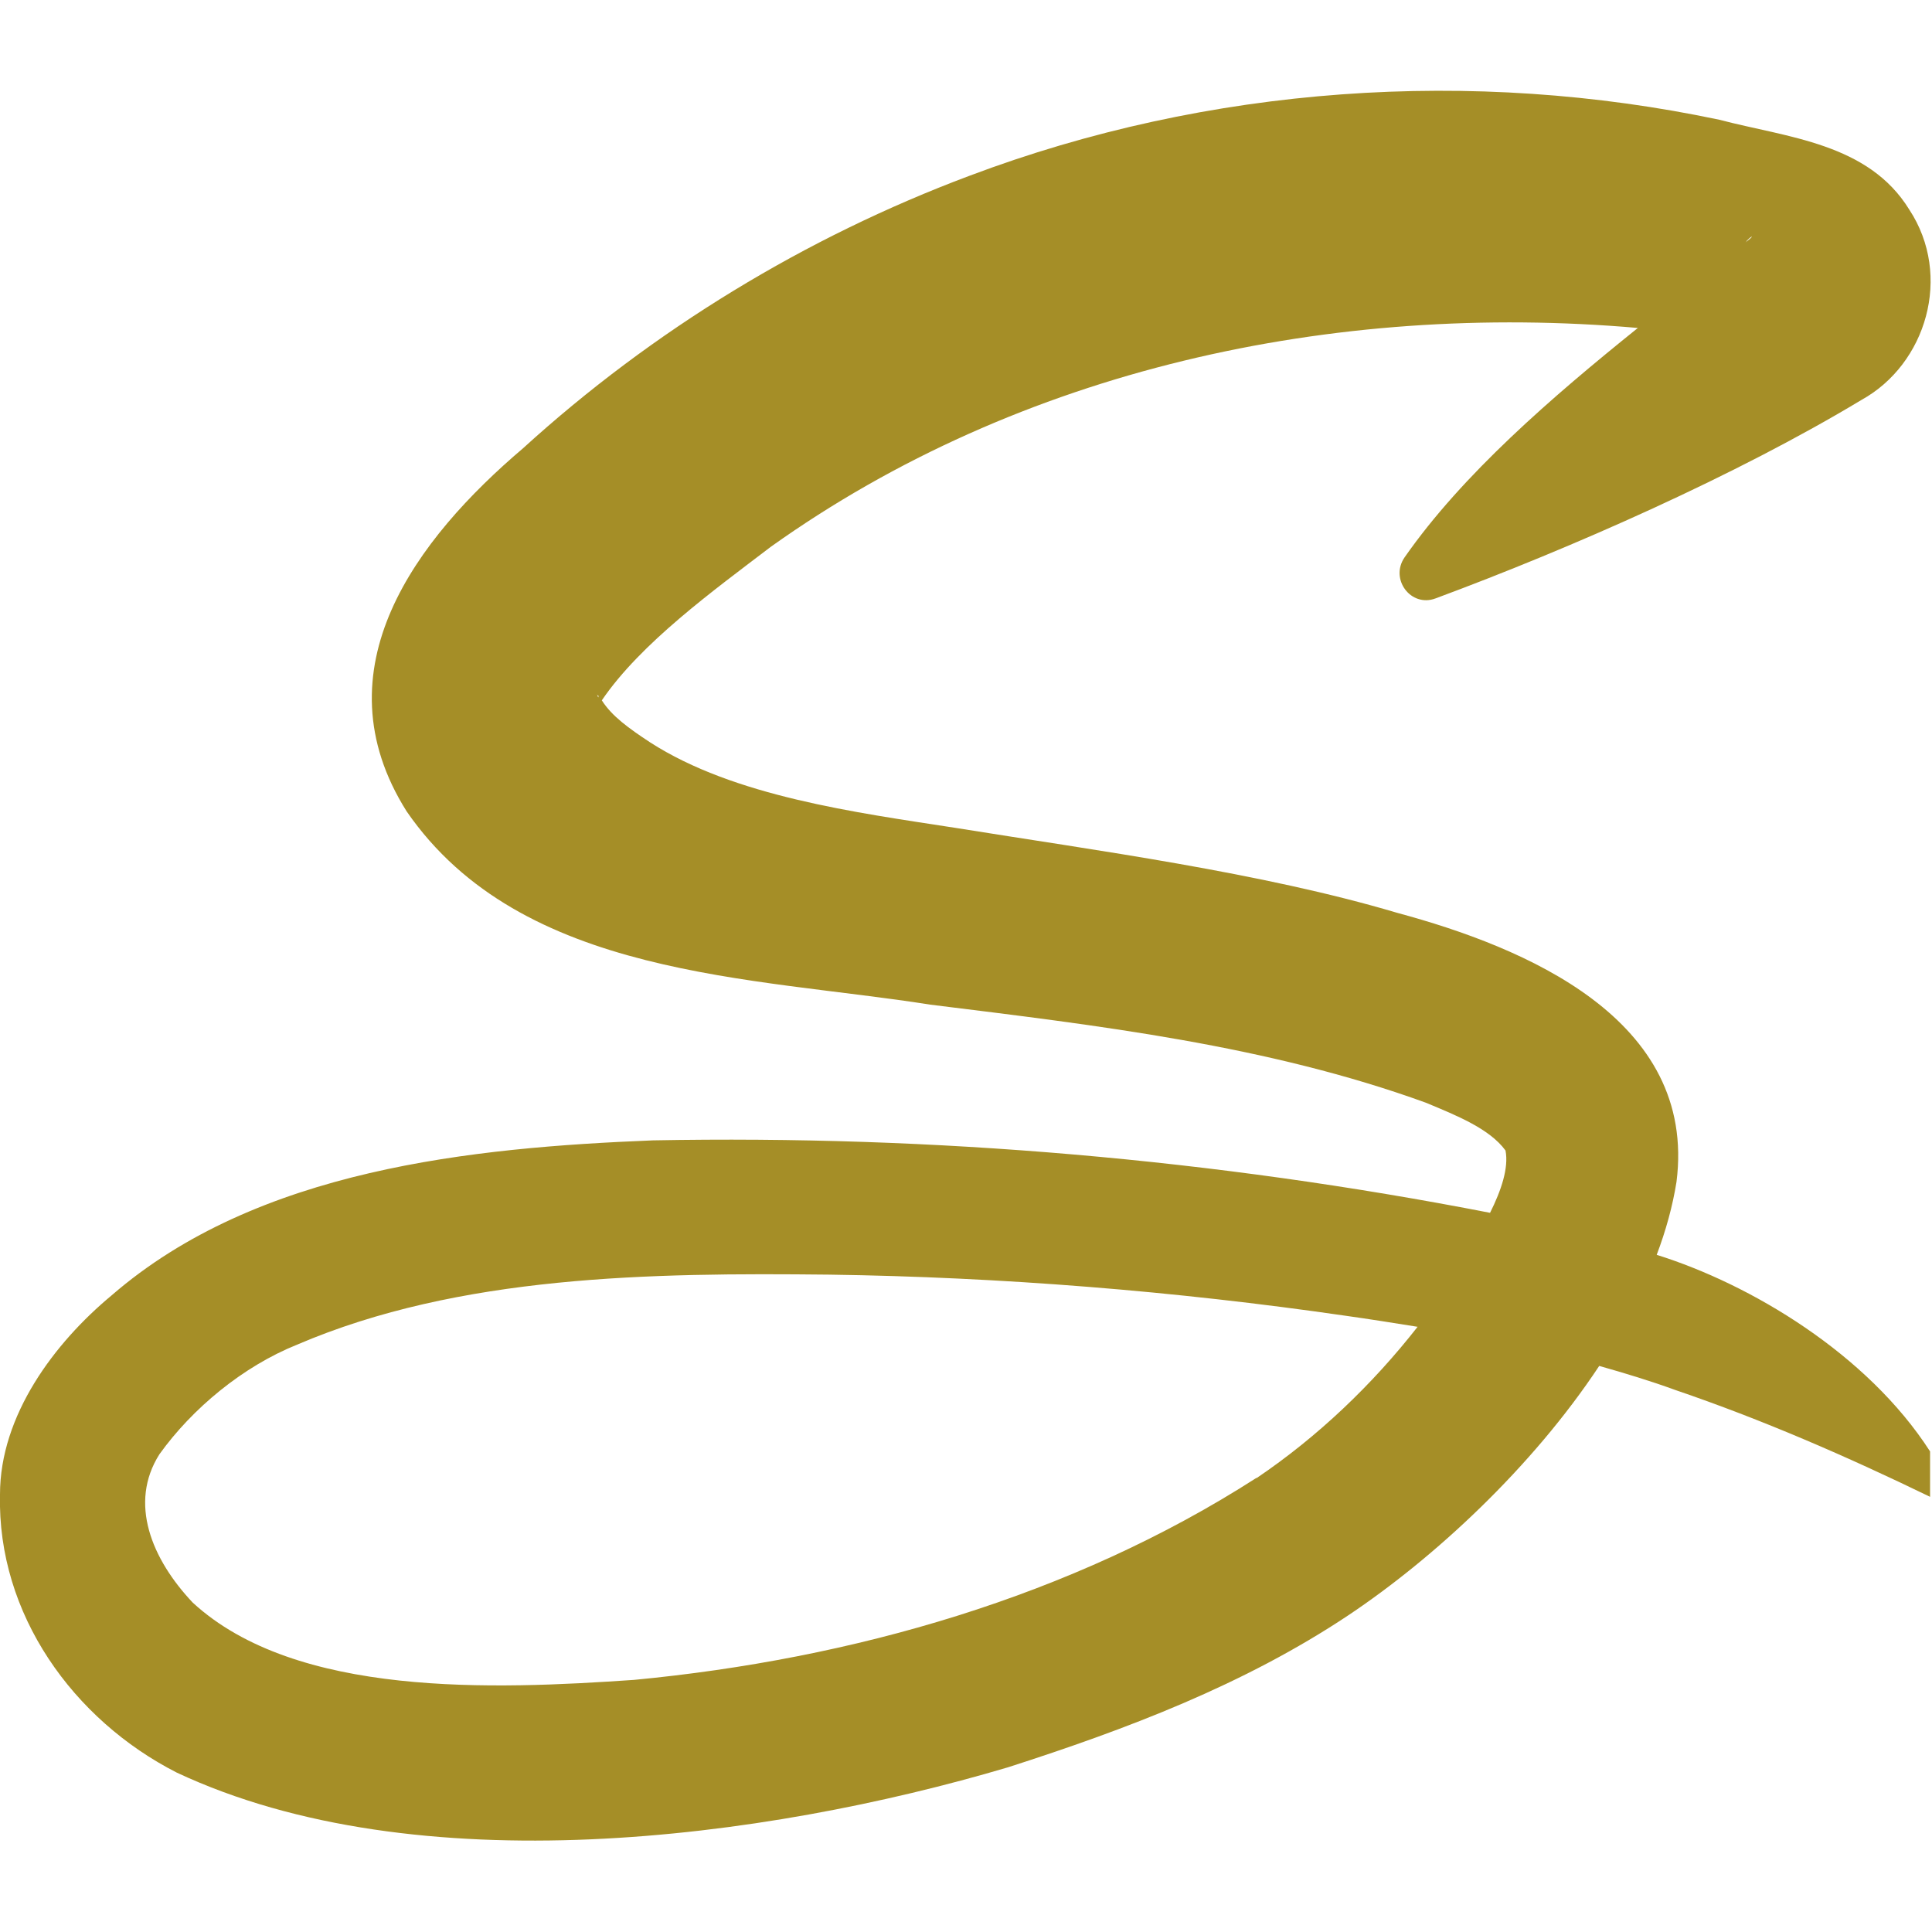 <?xml version="1.0" encoding="UTF-8"?>
<svg id="Layer_2" data-name="Layer 2" xmlns="http://www.w3.org/2000/svg" width="40" height="40" viewBox="0 0 40 40">
  <defs>
    <style>
      .cls-1 {
        fill: #a58e27;
        stroke-width: 0px;
      }
    </style>
  </defs>
  <path class="cls-1" d="M39.96,30.05c-1.3-2.02-3.71-3.46-5.66-4.07.19-.5.33-1.01.41-1.51.43-3.38-3.15-4.86-5.78-5.57-2.83-.84-6.23-1.29-9.15-1.76-2.07-.32-4.58-.65-6.32-1.77-.44-.29-.79-.54-1-.87.81-1.19,2.32-2.28,3.5-3.18,5.16-3.68,11.65-5.08,17.95-4.53-1.79,1.44-3.63,3.03-4.83,4.75-.31.45.13,1.04.64.85,2.83-1.05,6.23-2.55,8.82-4.11,1.34-.74,1.89-2.57.99-3.94-.85-1.38-2.52-1.49-3.93-1.86-5.11-1.08-10.57-.71-15.53,1.16-3.39,1.27-6.56,3.2-9.24,5.64-2.2,1.87-4.27,4.57-2.41,7.52,2.38,3.45,7.18,3.42,10.84,4,3.47.43,6.98.84,10.26,2.03.65.27,1.32.54,1.65.99.07.36-.09.83-.32,1.29-5.7-1.11-11.52-1.61-17.33-1.5-3.73.15-8.19.59-11.21,3.21C1.13,27.8,0,29.3,0,30.94c-.06,2.48,1.52,4.67,3.66,5.76,4.97,2.33,12.15,1.39,17.21-.11,2.46-.79,4.89-1.71,7.05-3.15,1.78-1.19,3.8-3.06,5.19-5.16.53.15,1.06.31,1.58.5,1.79.61,3.54,1.37,5.27,2.21v-.93ZM36.21,4.96s-.05.04-.07.06c.01-.01.02-.02.03-.04.12-.12.13-.09.04-.02ZM12.39,14.4s0,.01,0,.02c0,0,0,0,0,.02,0,0-.01-.02-.02-.03-.01-.05,0-.04,0-.01ZM26.01,30.6c-3.83,2.46-8.37,3.75-12.88,4.18-2.91.2-7,.37-9.14-1.6-.85-.9-1.33-2.06-.69-3.07.68-.95,1.73-1.82,2.85-2.27,3.36-1.44,7.32-1.49,11.02-1.45,3.56.05,7.16.34,10.68.85.5.07,1,.15,1.5.23-.94,1.2-2.06,2.27-3.33,3.13Z"/>
</svg>